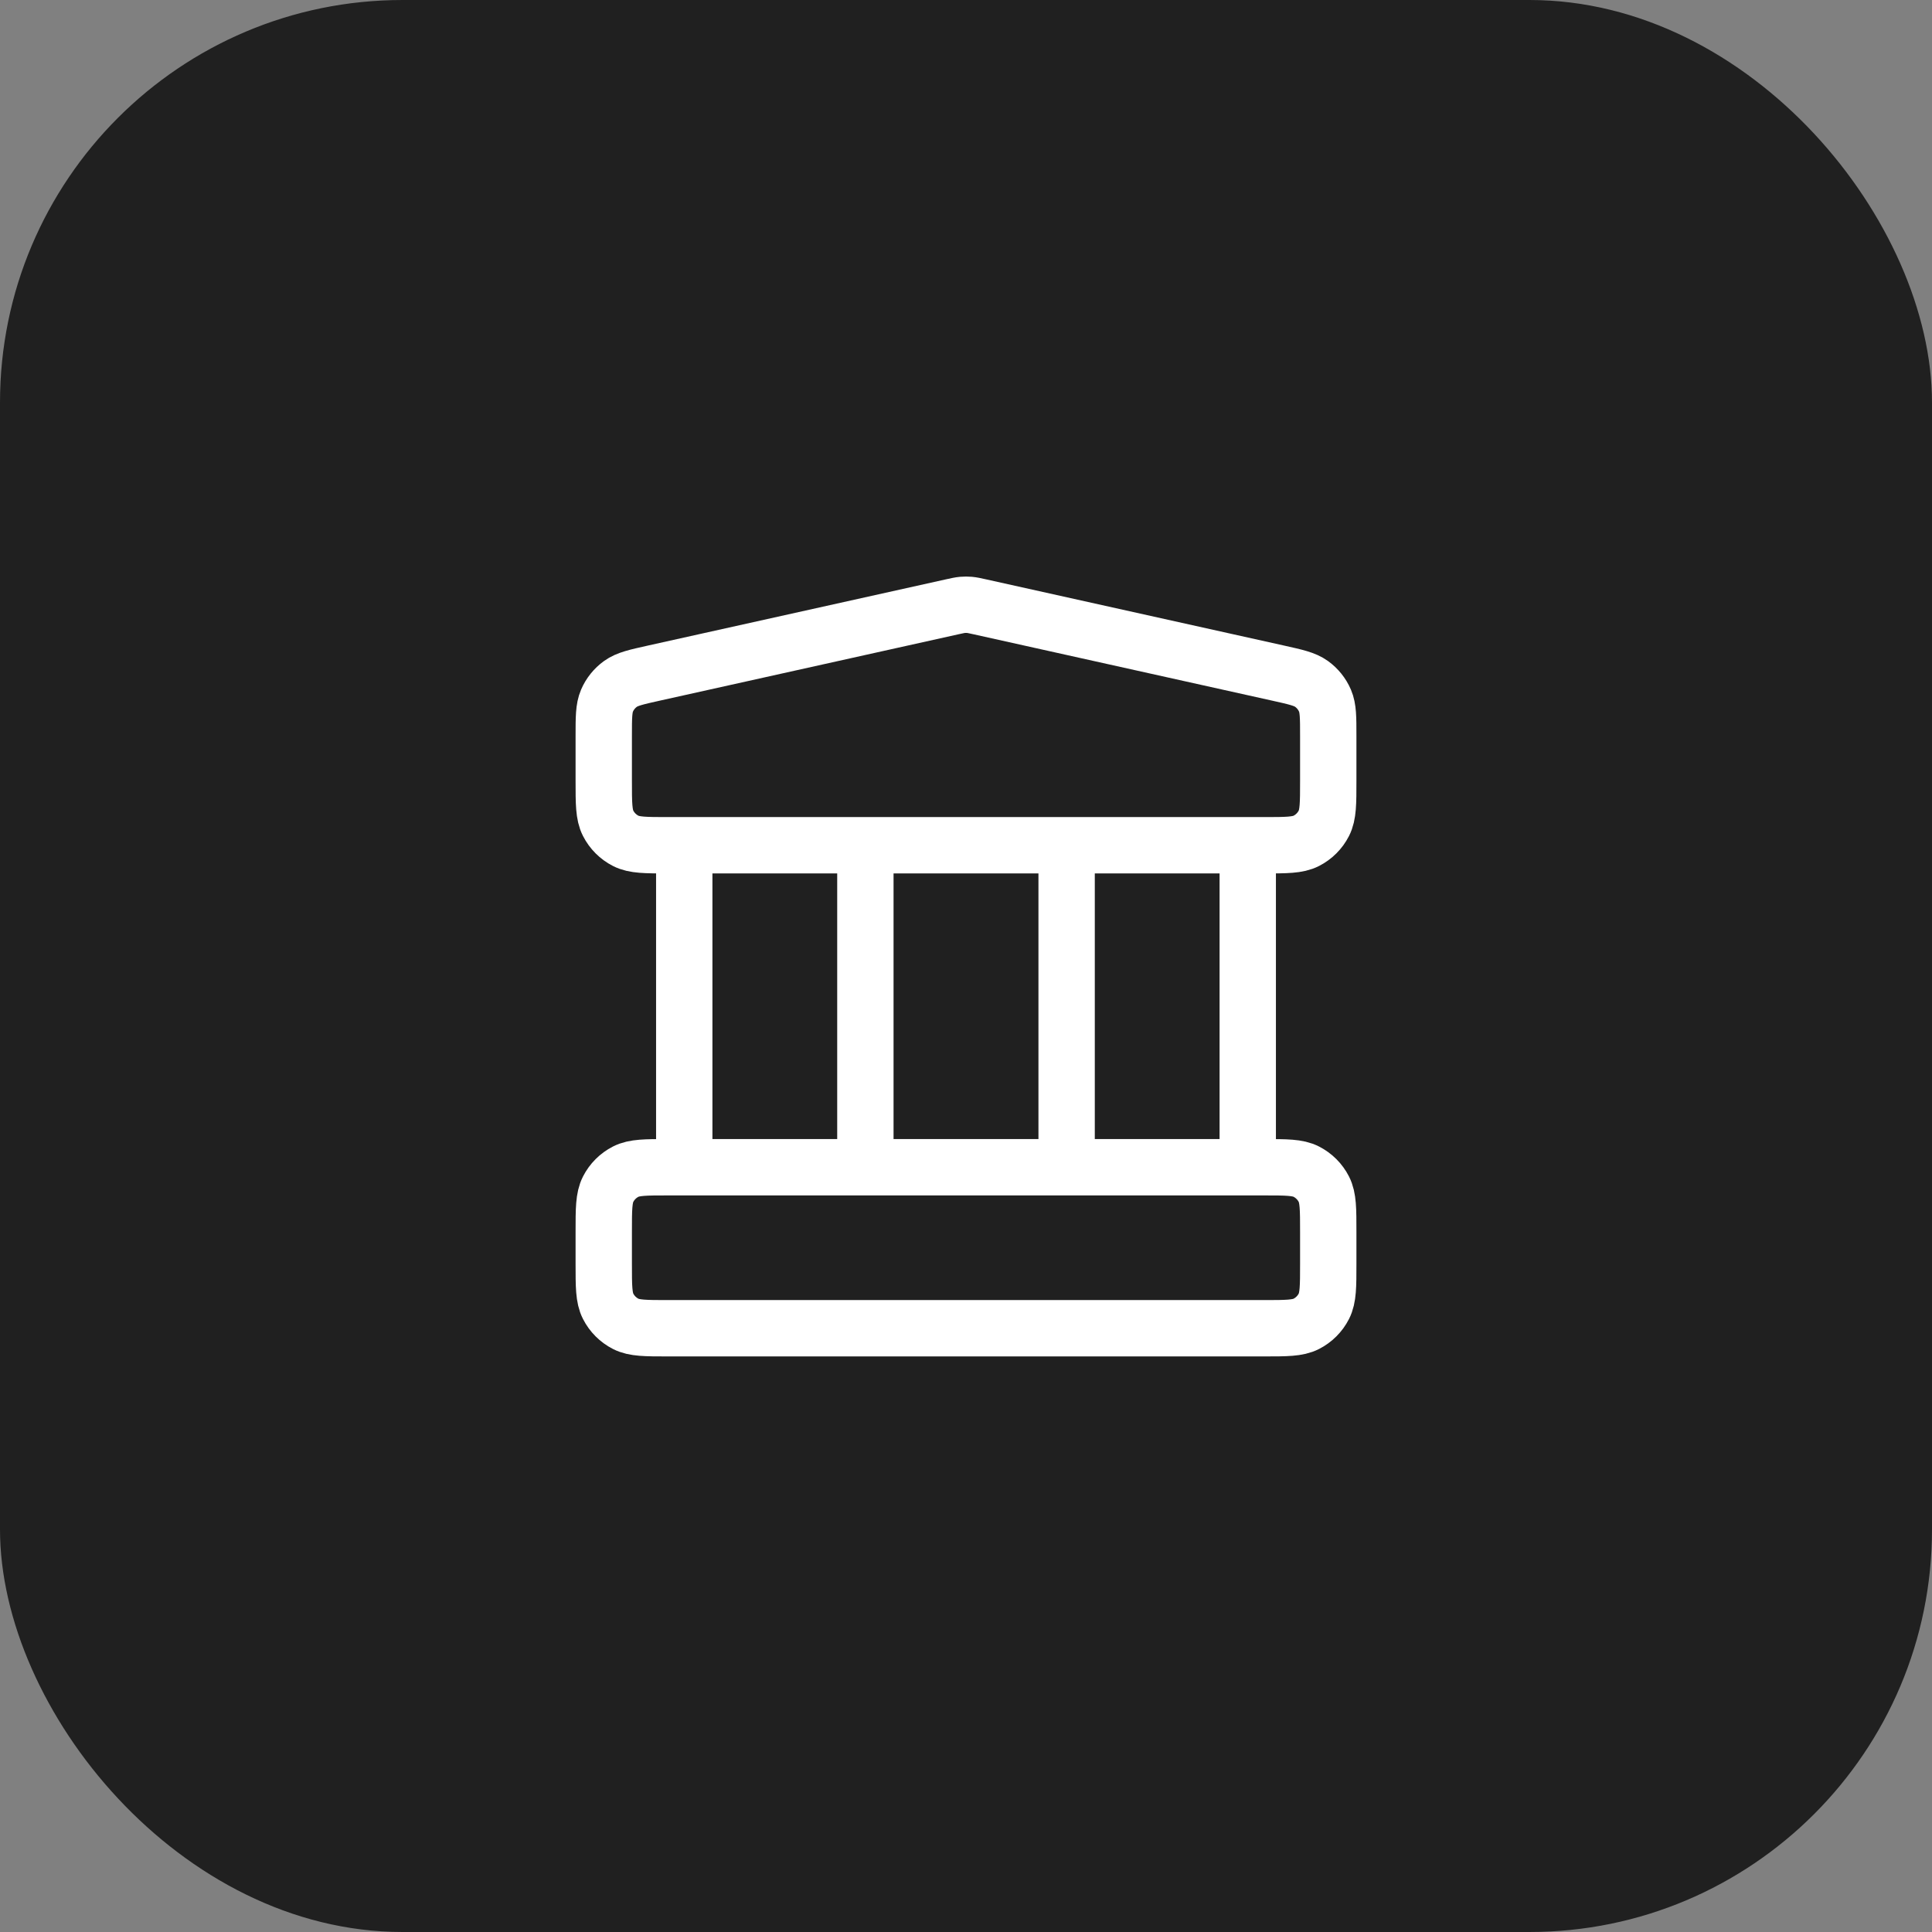 <svg width="96" height="96" viewBox="0 0 96 96" fill="none" xmlns="http://www.w3.org/2000/svg">
<rect x="0" y="0" width="96" height="96" fill="#808080" stroke="none"/>
<g clip-path="url(#clip0_4219_115)">
<rect width="96" height="96" rx="20" fill="#202020"/>
<path d="M34 42V58M43 42V58M53 42V58M62 42V58M30 61.2L30 62.8C30 63.92 30 64.48 30.218 64.908C30.41 65.284 30.716 65.59 31.092 65.782C31.52 66 32.08 66 33.2 66H62.8C63.92 66 64.48 66 64.908 65.782C65.284 65.59 65.59 65.284 65.782 64.908C66 64.48 66 63.92 66 62.8V61.2C66 60.08 66 59.52 65.782 59.092C65.59 58.716 65.284 58.41 64.908 58.218C64.48 58 63.92 58 62.8 58H33.2C32.08 58 31.52 58 31.092 58.218C30.716 58.41 30.41 58.716 30.218 59.092C30 59.52 30 60.08 30 61.2ZM47.306 30.154L32.506 33.443C31.612 33.642 31.165 33.741 30.831 33.982C30.537 34.194 30.305 34.482 30.162 34.815C30 35.193 30 35.651 30 36.567L30 38.8C30 39.92 30 40.48 30.218 40.908C30.41 41.284 30.716 41.59 31.092 41.782C31.52 42 32.08 42 33.2 42H62.8C63.92 42 64.48 42 64.908 41.782C65.284 41.59 65.59 41.284 65.782 40.908C66 40.48 66 39.92 66 38.8V36.567C66 35.651 66 35.193 65.838 34.815C65.695 34.482 65.463 34.194 65.169 33.982C64.835 33.741 64.388 33.642 63.494 33.443L48.694 30.154C48.435 30.097 48.306 30.068 48.175 30.056C48.059 30.046 47.941 30.046 47.825 30.056C47.694 30.068 47.565 30.097 47.306 30.154Z" stroke="white" stroke-width="2.8" stroke-linecap="round" stroke-linejoin="round"/>
</g>
<defs>
<clipPath id="clip0_4219_115">
<rect width="96" height="96" rx="20" fill="white"/>
</clipPath>
</defs>
</svg>

